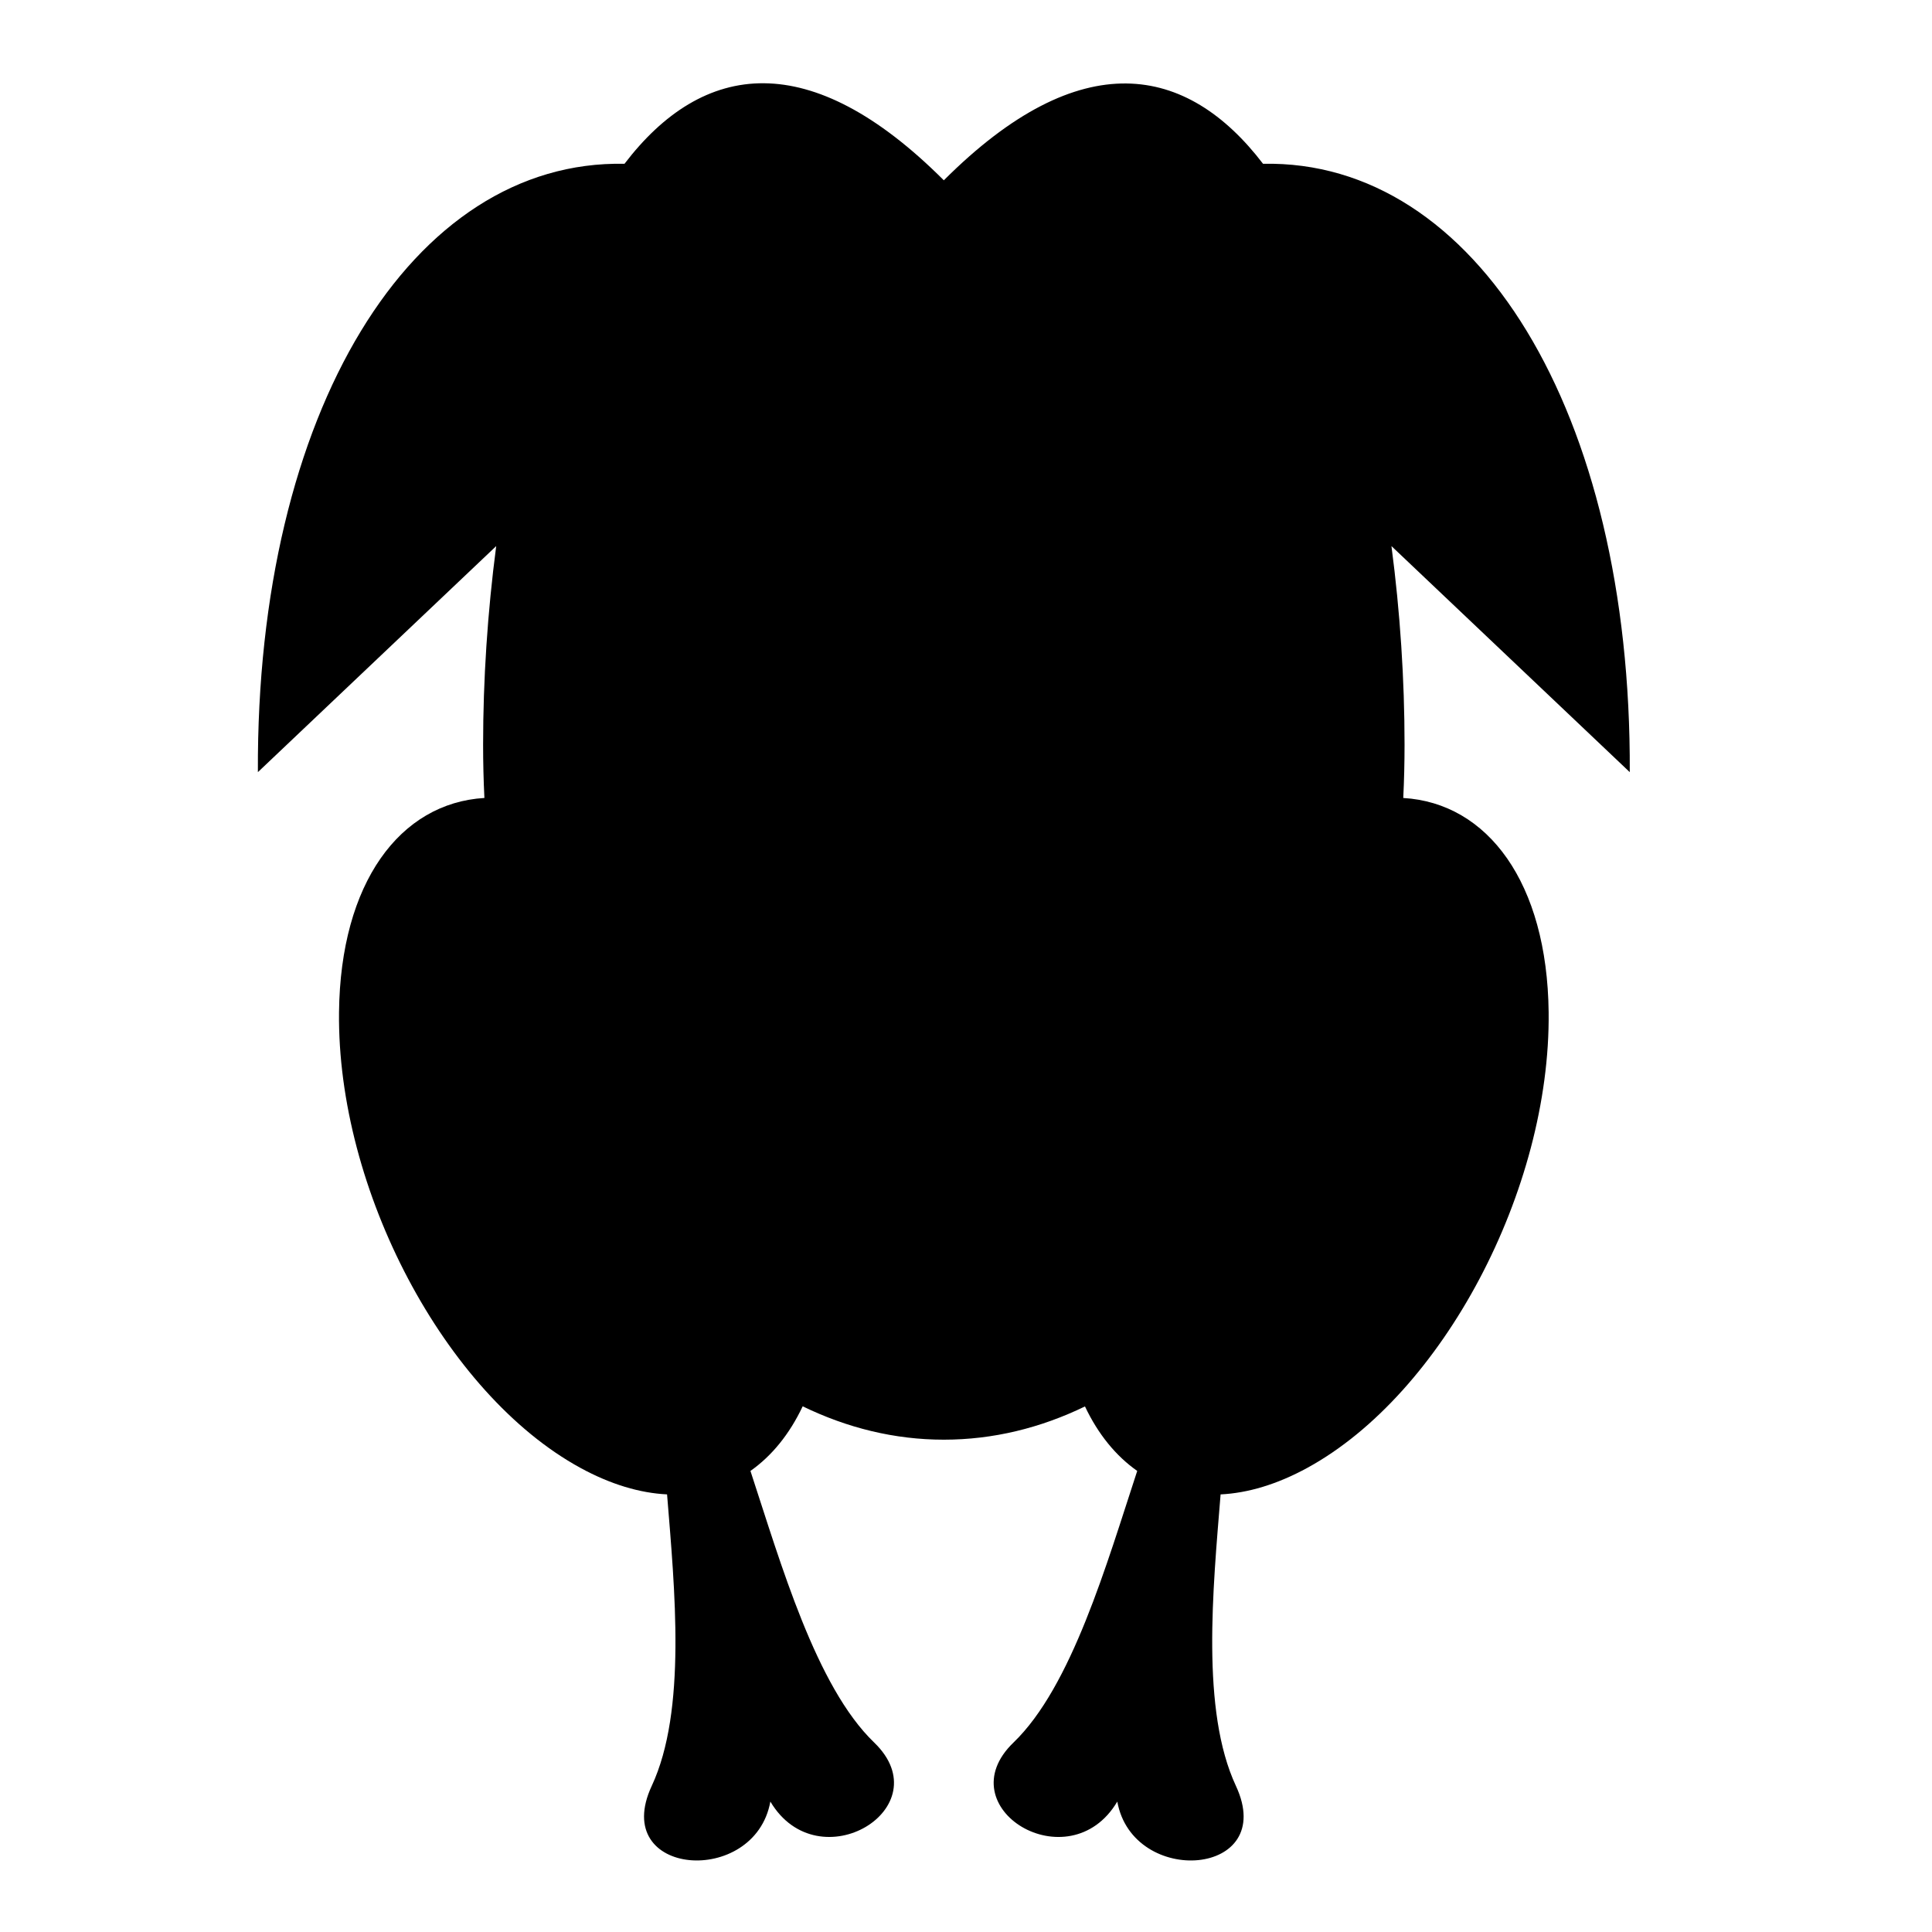 <?xml version="1.0" encoding="utf-8"?>
<!-- Generator: www.svgicons.com -->
<svg xmlns="http://www.w3.org/2000/svg" width="800" height="800" viewBox="0 0 512 512">
<path fill="currentColor" d="M202.53 22.063c-14.444-.148-26.79 7.923-37.03 21.343c-56.29-1.126-97.6 65.597-97.156 161.22l63.156-59.907c-2.308 17.56-3.47 35.46-3.47 52.593c0 4.755.11 9.49.345 14.156c-22.385 1.342-38.15 22.47-38.53 56.78c-.523 47.068 28.09 101.12 63.905 120.72c8.09 4.427 15.85 6.71 23.03 7.06c2.023 25.098 5.245 57.273-4.06 77.25c-11.23 24.11 27.313 26.95 31.436 4.158c12.777 21.508 45.44 1.61 27.5-15.657c-15.42-14.84-24.725-47.46-32.78-71.967c5.65-3.972 10.35-9.736 13.843-17.125c11.793 5.728 24.353 8.843 37.405 8.843c13.042 0 25.62-3.092 37.406-8.81c3.492 7.376 8.2 13.126 13.845 17.092c-8.056 24.51-17.36 57.128-32.78 71.97c-17.942 17.265 14.722 37.164 27.5 15.656c4.122 22.79 42.665 19.95 31.436-4.157c-9.305-19.977-6.083-52.152-4.06-77.25c7.18-.35 14.94-2.633 23.03-7.06c35.815-19.6 64.428-73.652 63.906-120.72c-.38-34.326-16.13-55.456-38.53-56.78c.234-4.666.343-9.402.343-14.157c0-17.132-1.158-35.036-3.47-52.594l63.156 59.905c.443-95.64-40.88-162.37-97.187-161.22c-20.115-26.323-48.325-31.894-84.595 4.376c-17.822-17.82-33.678-25.575-47.594-25.718"/>
</svg>